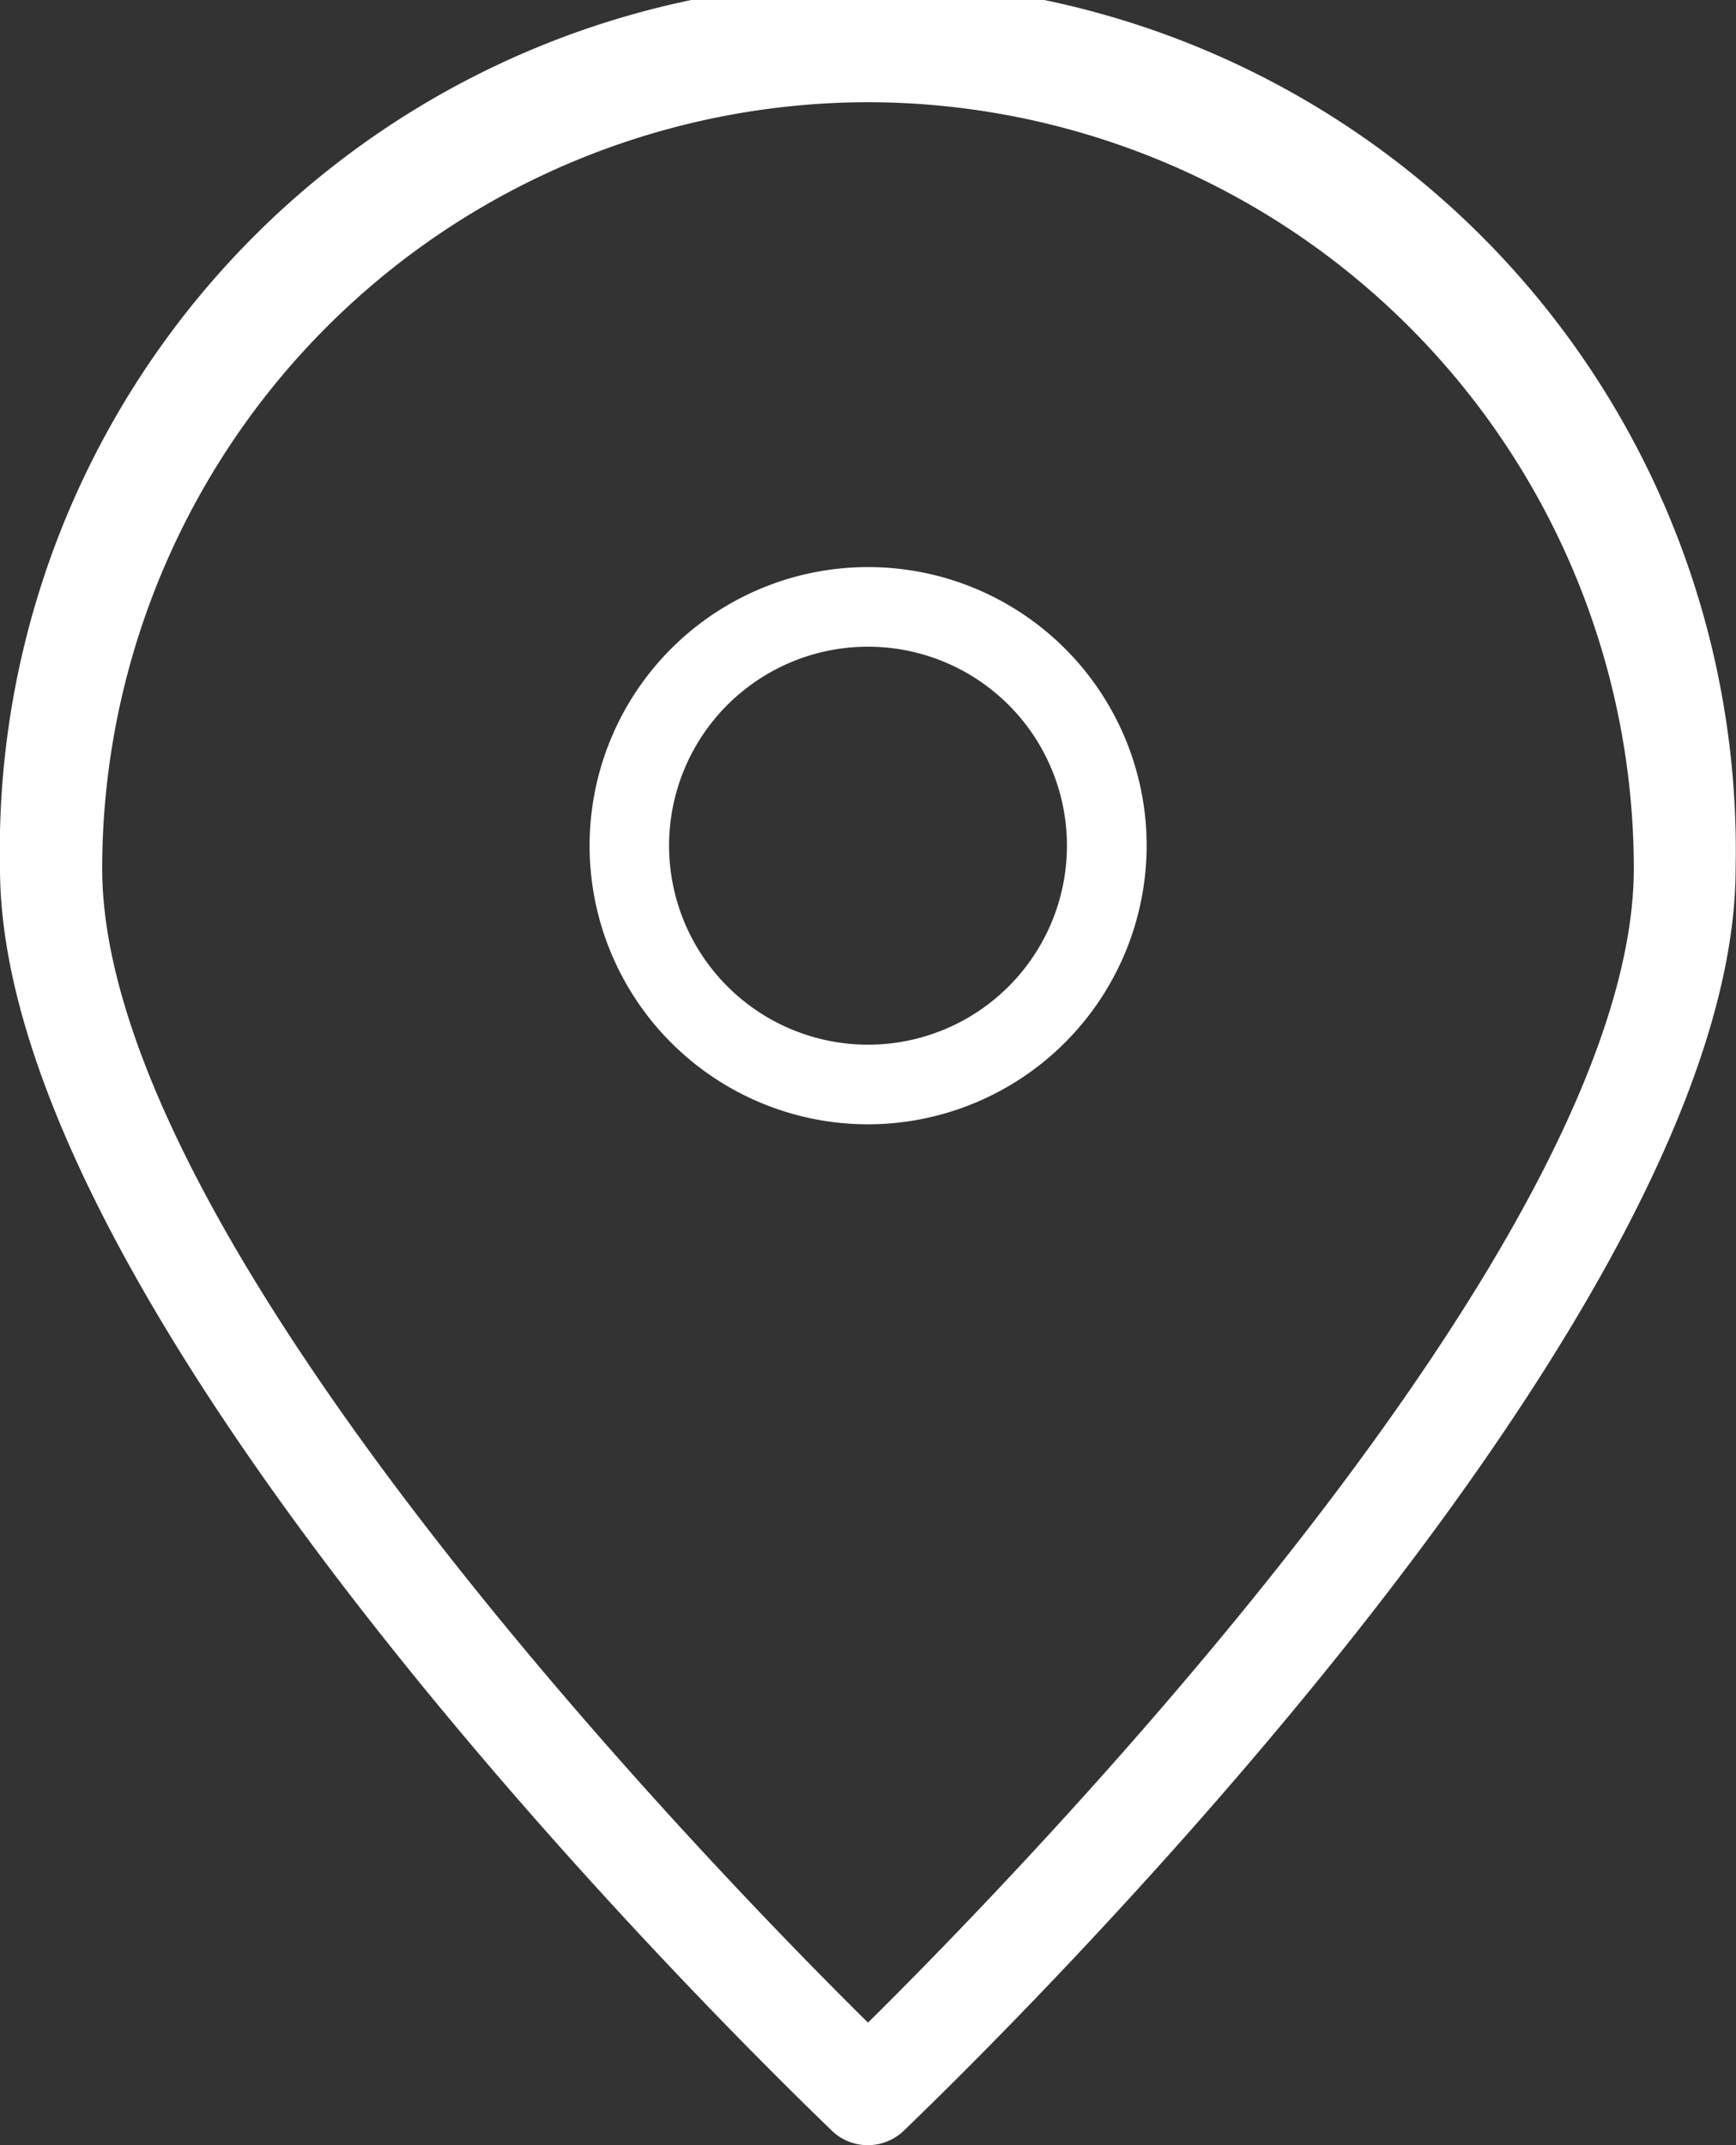 <svg xmlns="http://www.w3.org/2000/svg" width="13.762" height="17" viewBox="0 0 13.762 17">
  <rect x="0" y="0" width="13.762" height="17" fill="#333333" stroke="none"/>
  <g id="broche-de-localisation" transform="translate(-7 -3)">
    <path id="Tracé_4086" data-name="Tracé 4086" d="M13.6,19.891a.412.412,0,0,0,.559,0c.267-.259,6.6-6.3,6.6-10.01A6.881,6.881,0,1,0,7,9.881C7,13.589,13.335,19.632,13.6,19.891ZM13.881,3.81a6.079,6.079,0,0,1,6.071,6.071c0,2.951-4.845,7.937-6.071,9.148-1.226-1.21-6.071-6.193-6.071-9.148A6.079,6.079,0,0,1,13.881,3.81Z" transform="translate(0)" fill="#fff"/>
    <path id="Tracé_4087" data-name="Tracé 4087" d="M21.417,15.208a2.208,2.208,0,1,0-2.208,2.208A2.211,2.211,0,0,0,21.417,15.208Zm-3.786,0a1.577,1.577,0,1,1,1.577,1.577A1.578,1.578,0,0,1,17.631,15.208Z" transform="translate(-5.327 -5.506)" fill="#fff"/>
  </g>
</svg>
